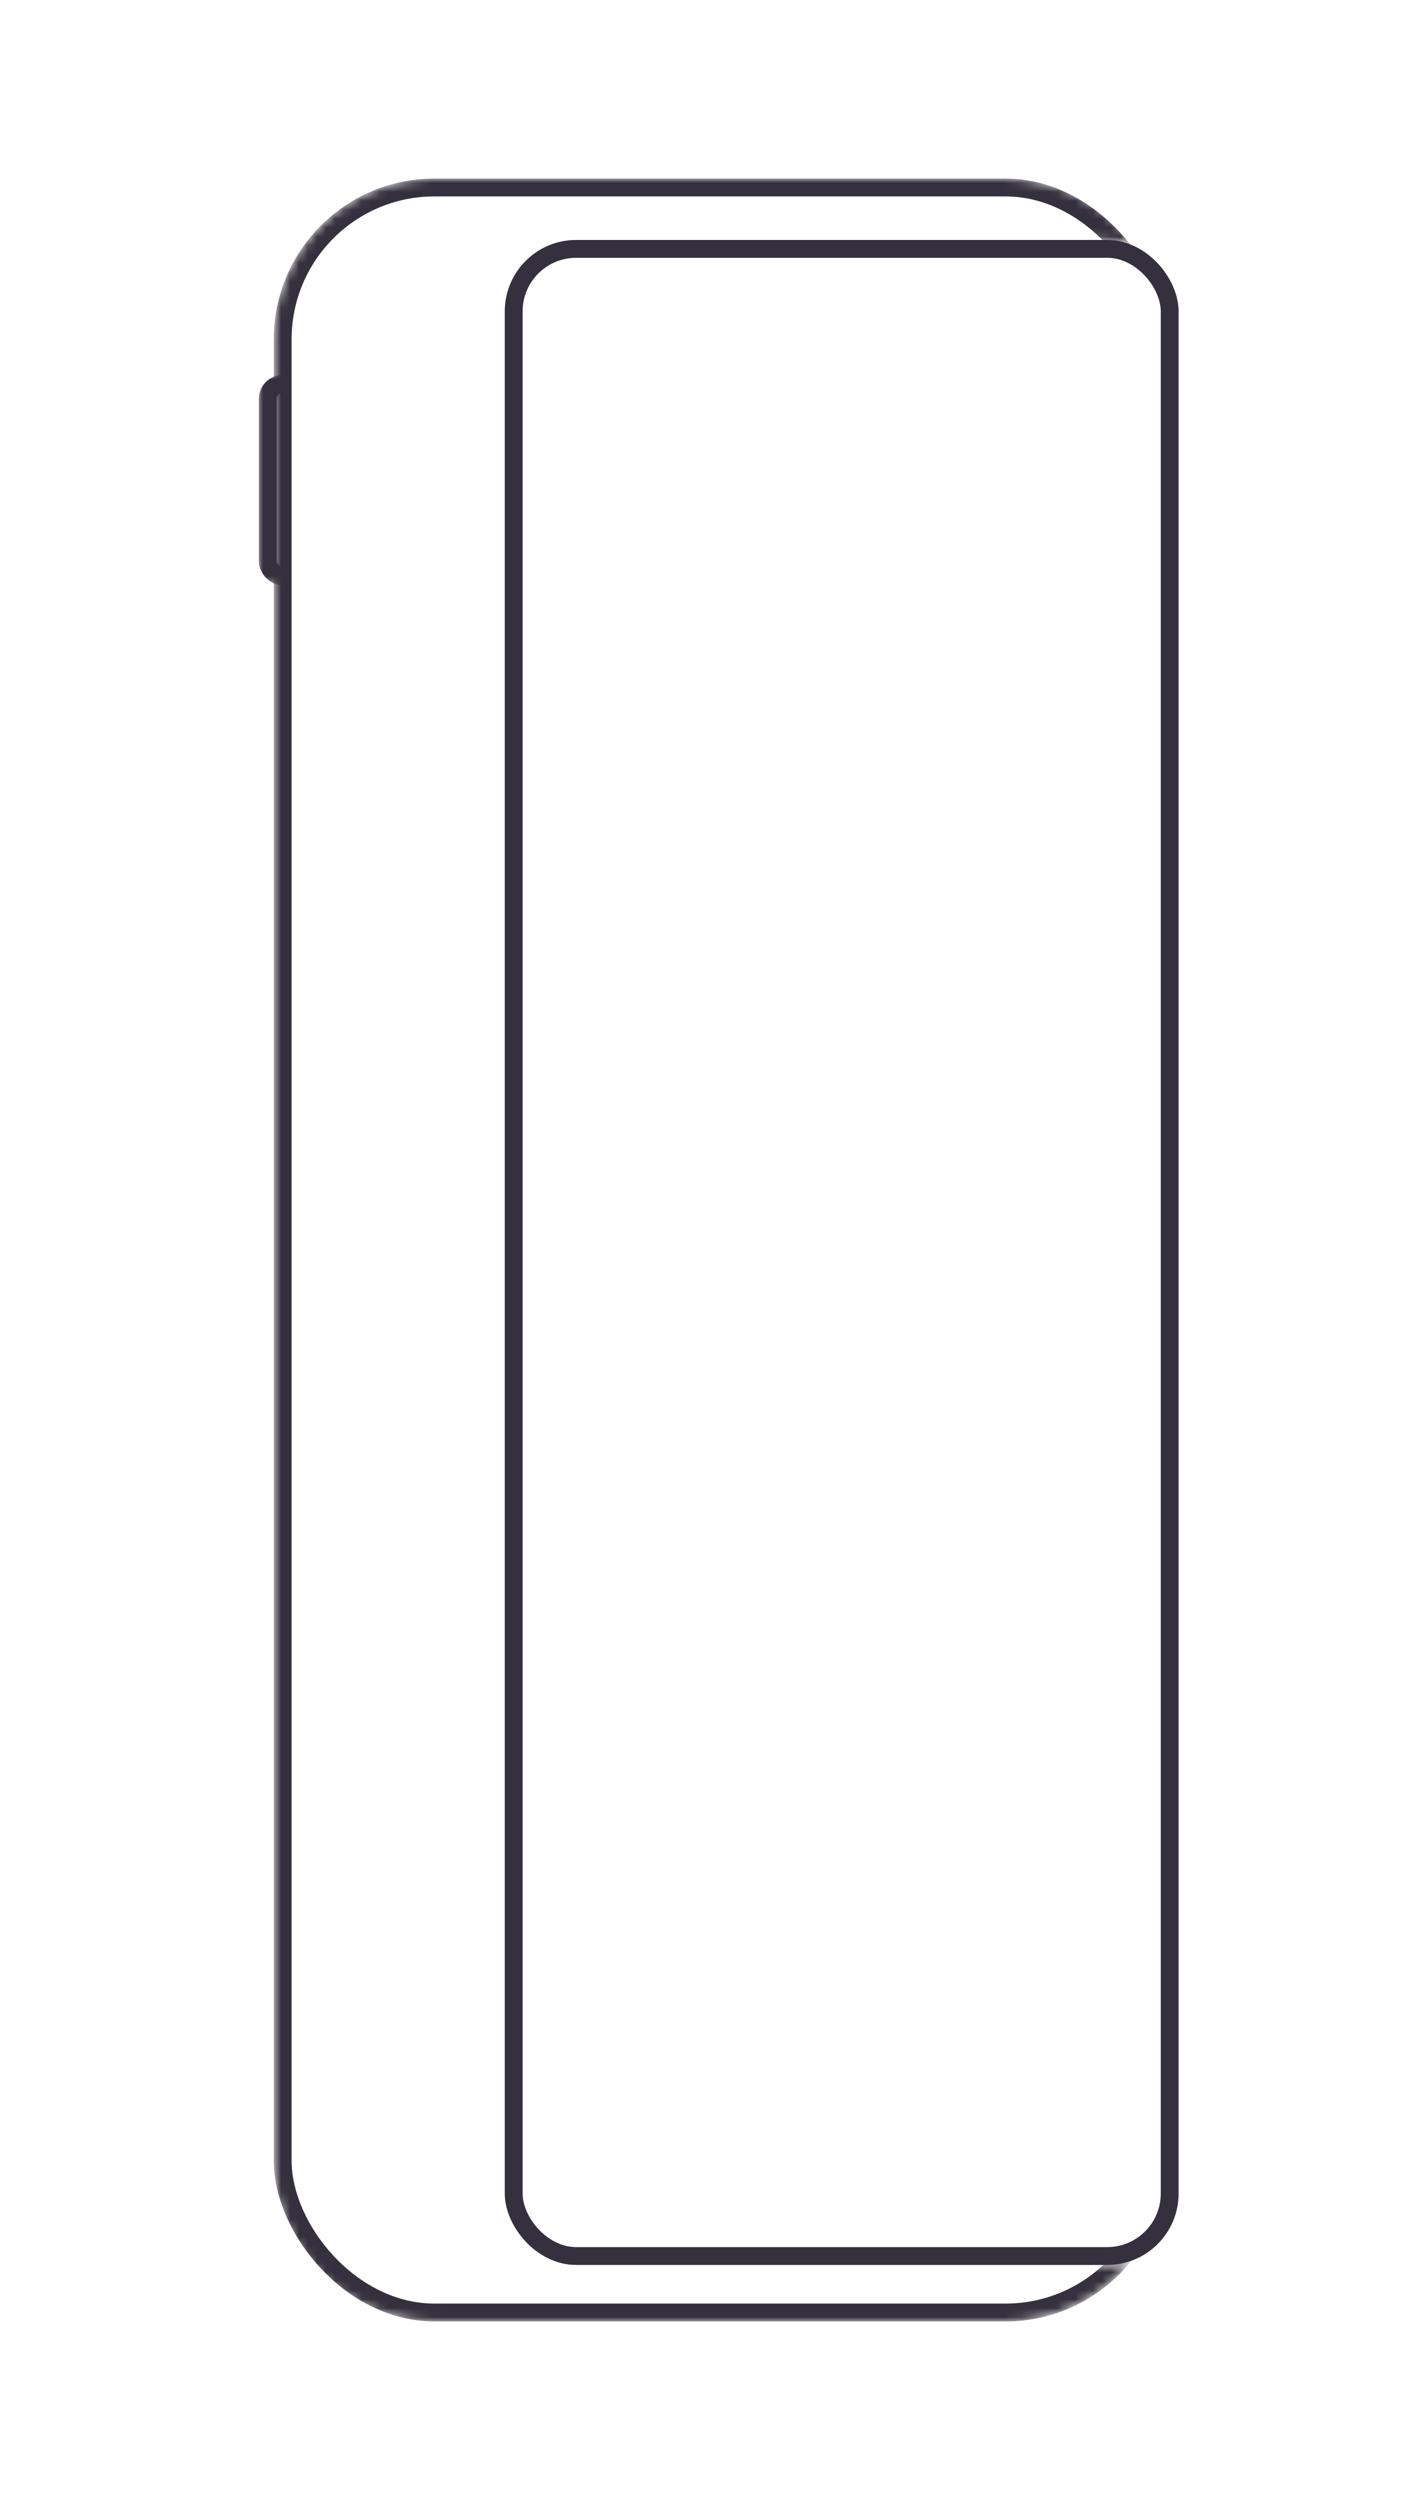 <svg width="160" height="280" viewBox="0 0 160 280" fill="none" xmlns="http://www.w3.org/2000/svg">
<g clip-path="url(#clip0_9817_807895)">
<g clip-path="url(#clip1_9817_807895)">
<mask id="mask0_9817_807895" style="mask-type:luminance" maskUnits="userSpaceOnUse" x="30" y="20" width="98" height="240">
<path fill-rule="evenodd" clip-rule="evenodd" d="M48.675 20C38.734 20 30.675 28.059 30.675 38V242C30.675 251.941 38.734 260 48.675 260H112.675C118.368 260 123.443 257.357 126.742 253.232C125.902 253.531 124.998 253.694 124.055 253.694H64.555C60.137 253.694 56.556 250.112 56.556 245.694V34.893C56.556 30.475 60.137 26.893 64.555 26.893H124.055C125.241 26.893 126.366 27.151 127.378 27.614C124.118 23.007 118.748 20 112.675 20H48.675Z" fill="white"/>
</mask>
<g mask="url(#mask0_9817_807895)">
<rect x="31.675" y="21" width="98" height="238" rx="17" stroke="#34303D" stroke-width="2"/>
</g>
<rect x="57.556" y="27.875" width="73.5" height="224.801" rx="7" stroke="#34303D" stroke-width="2"/>
<mask id="mask1_9817_807895" style="mask-type:luminance" maskUnits="userSpaceOnUse" x="28" y="42" width="4" height="24">
<rect x="28.802" y="42" width="3.198" height="23.543" fill="white"/>
</mask>
<g mask="url(#mask1_9817_807895)">
<rect x="30.006" y="43" width="3.344" height="21.543" rx="1.672" stroke="#34303D" stroke-width="2"/>
</g>
</g>
</g>
<defs>
<clipPath id="clip0_9817_807895">
<rect width="160" height="280" fill="white"/>
</clipPath>
<clipPath id="clip1_9817_807895">
<rect width="160" height="280" fill="white"/>
</clipPath>
</defs>
</svg>
